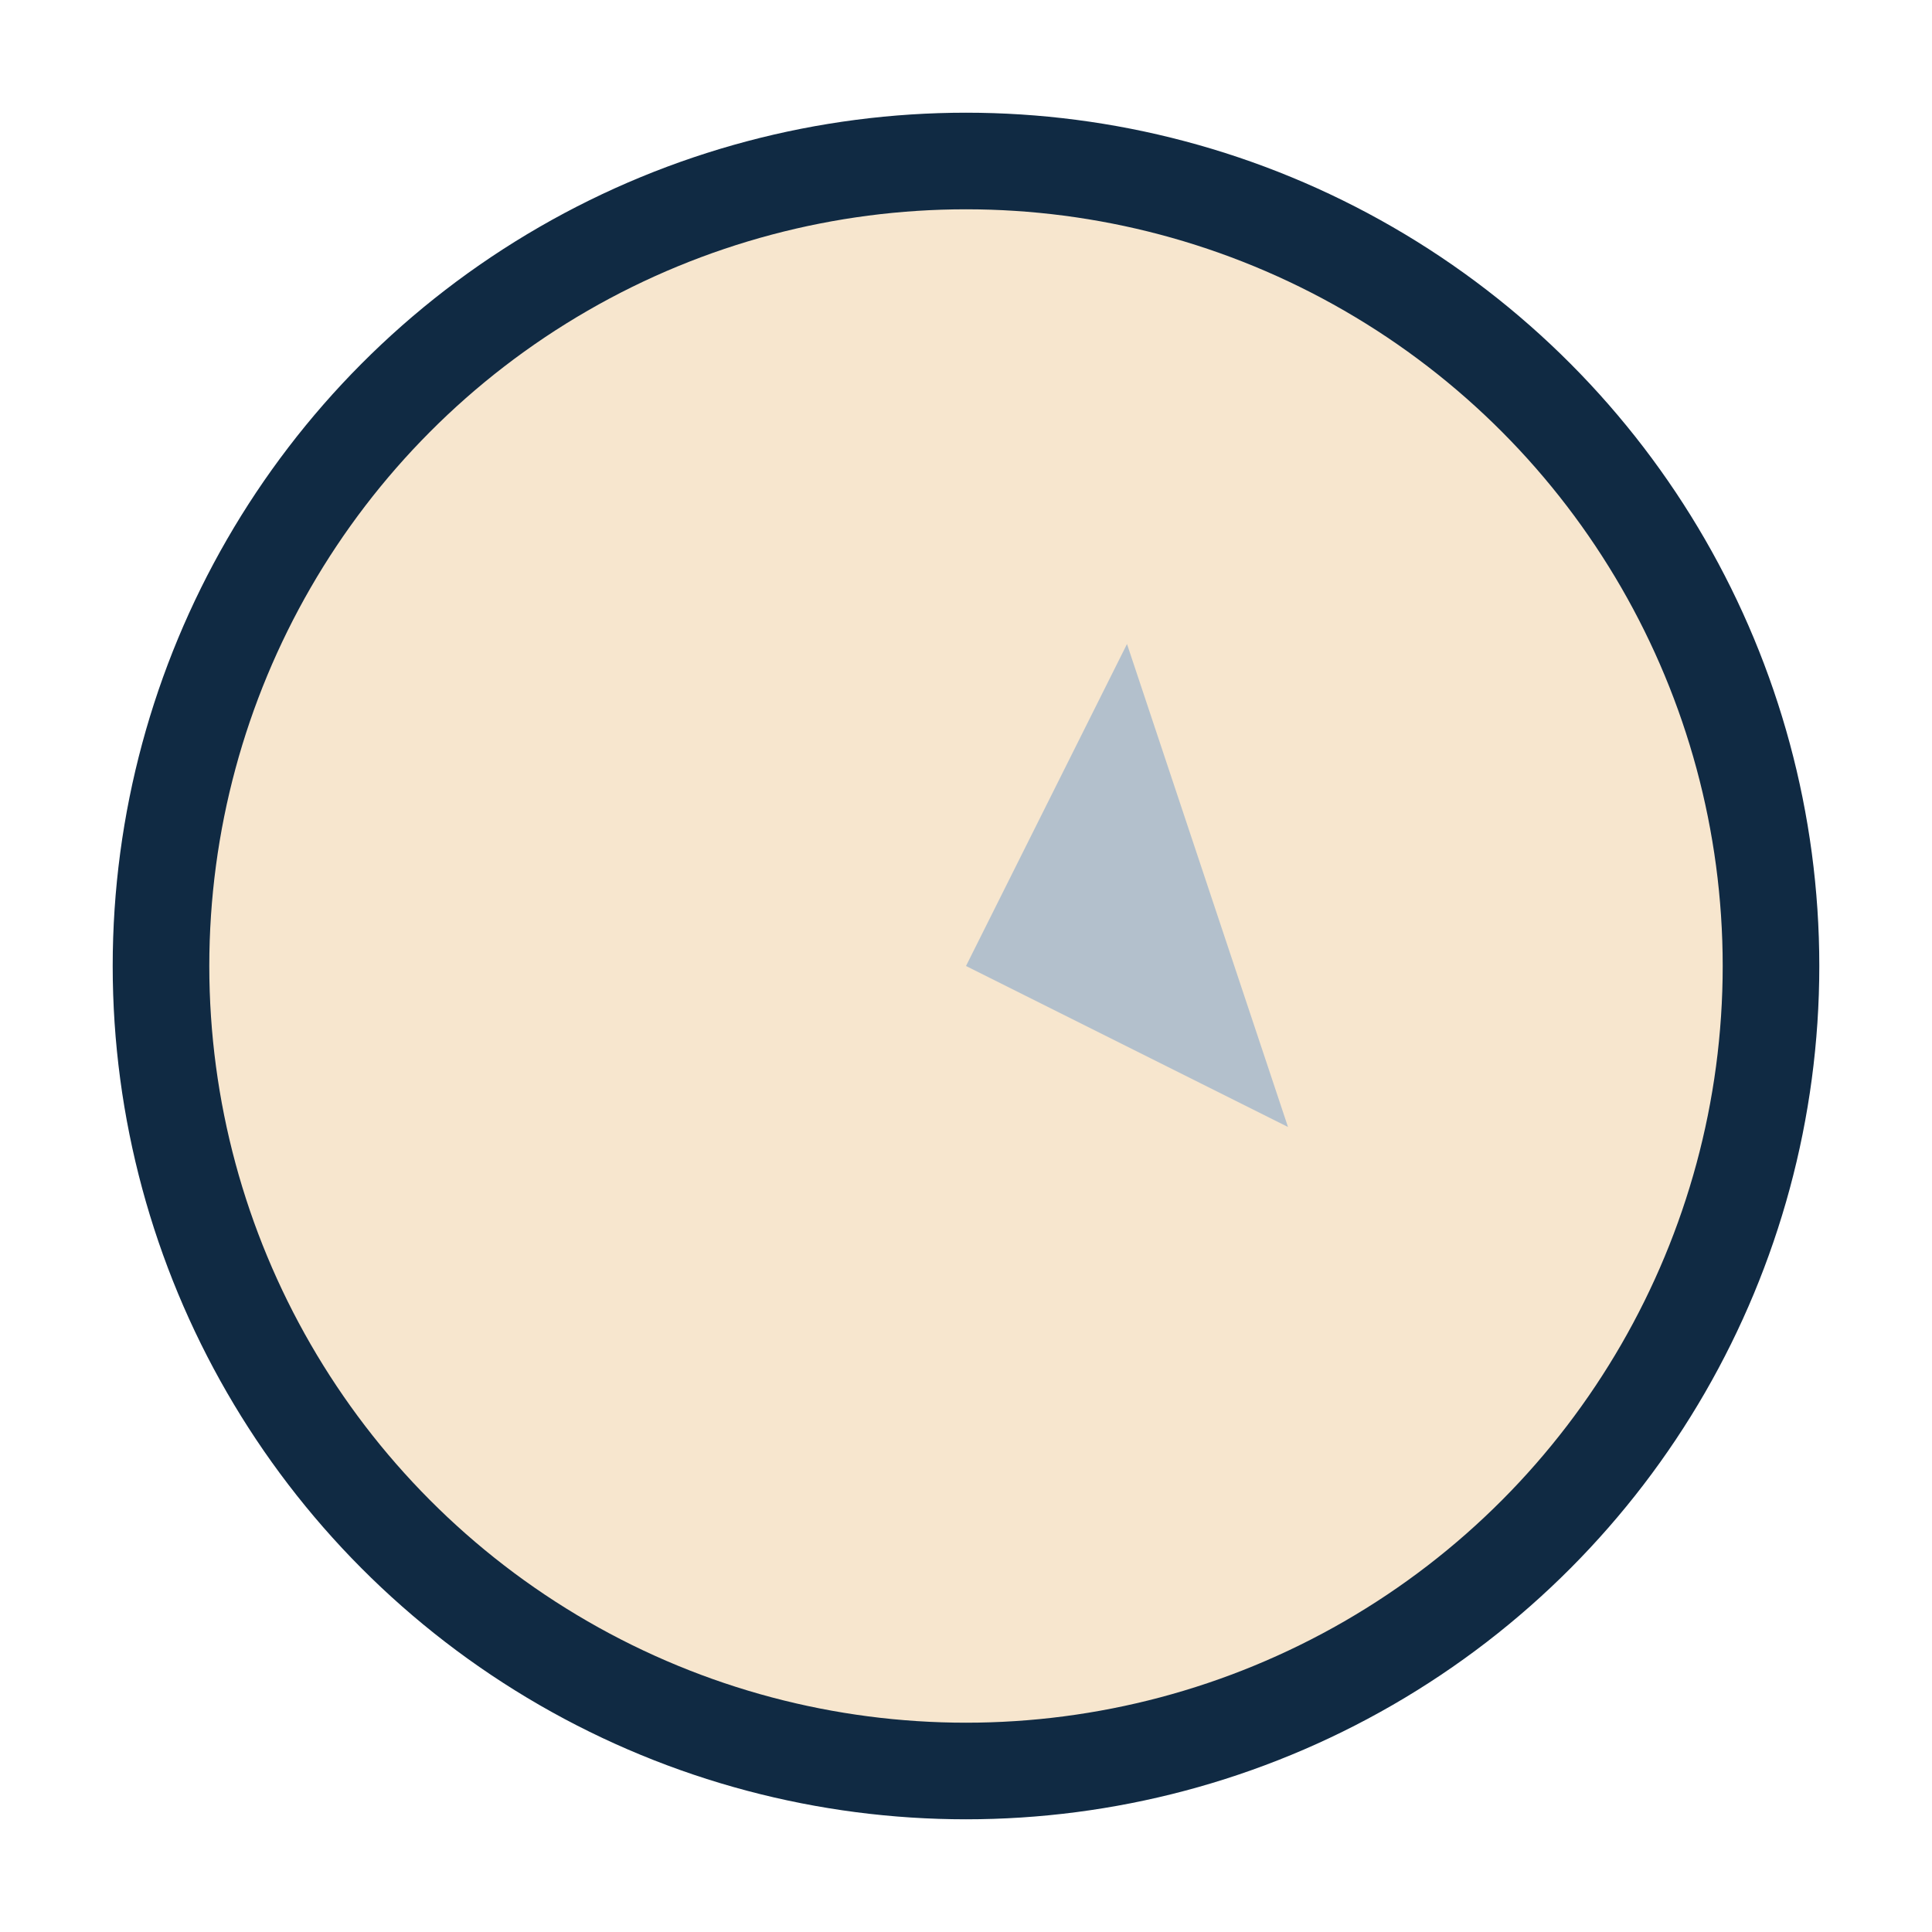 <?xml version="1.0" encoding="UTF-8"?>
<svg xmlns="http://www.w3.org/2000/svg" viewBox="0 0 24 24" width="32" height="32"><circle cx="12" cy="12" r="10" fill="#F7E6CE" stroke="#102A43" stroke-width="1.2"/><polygon points="14,8 10,16 12,12 16,14" fill="#B3C0CC"/></svg>